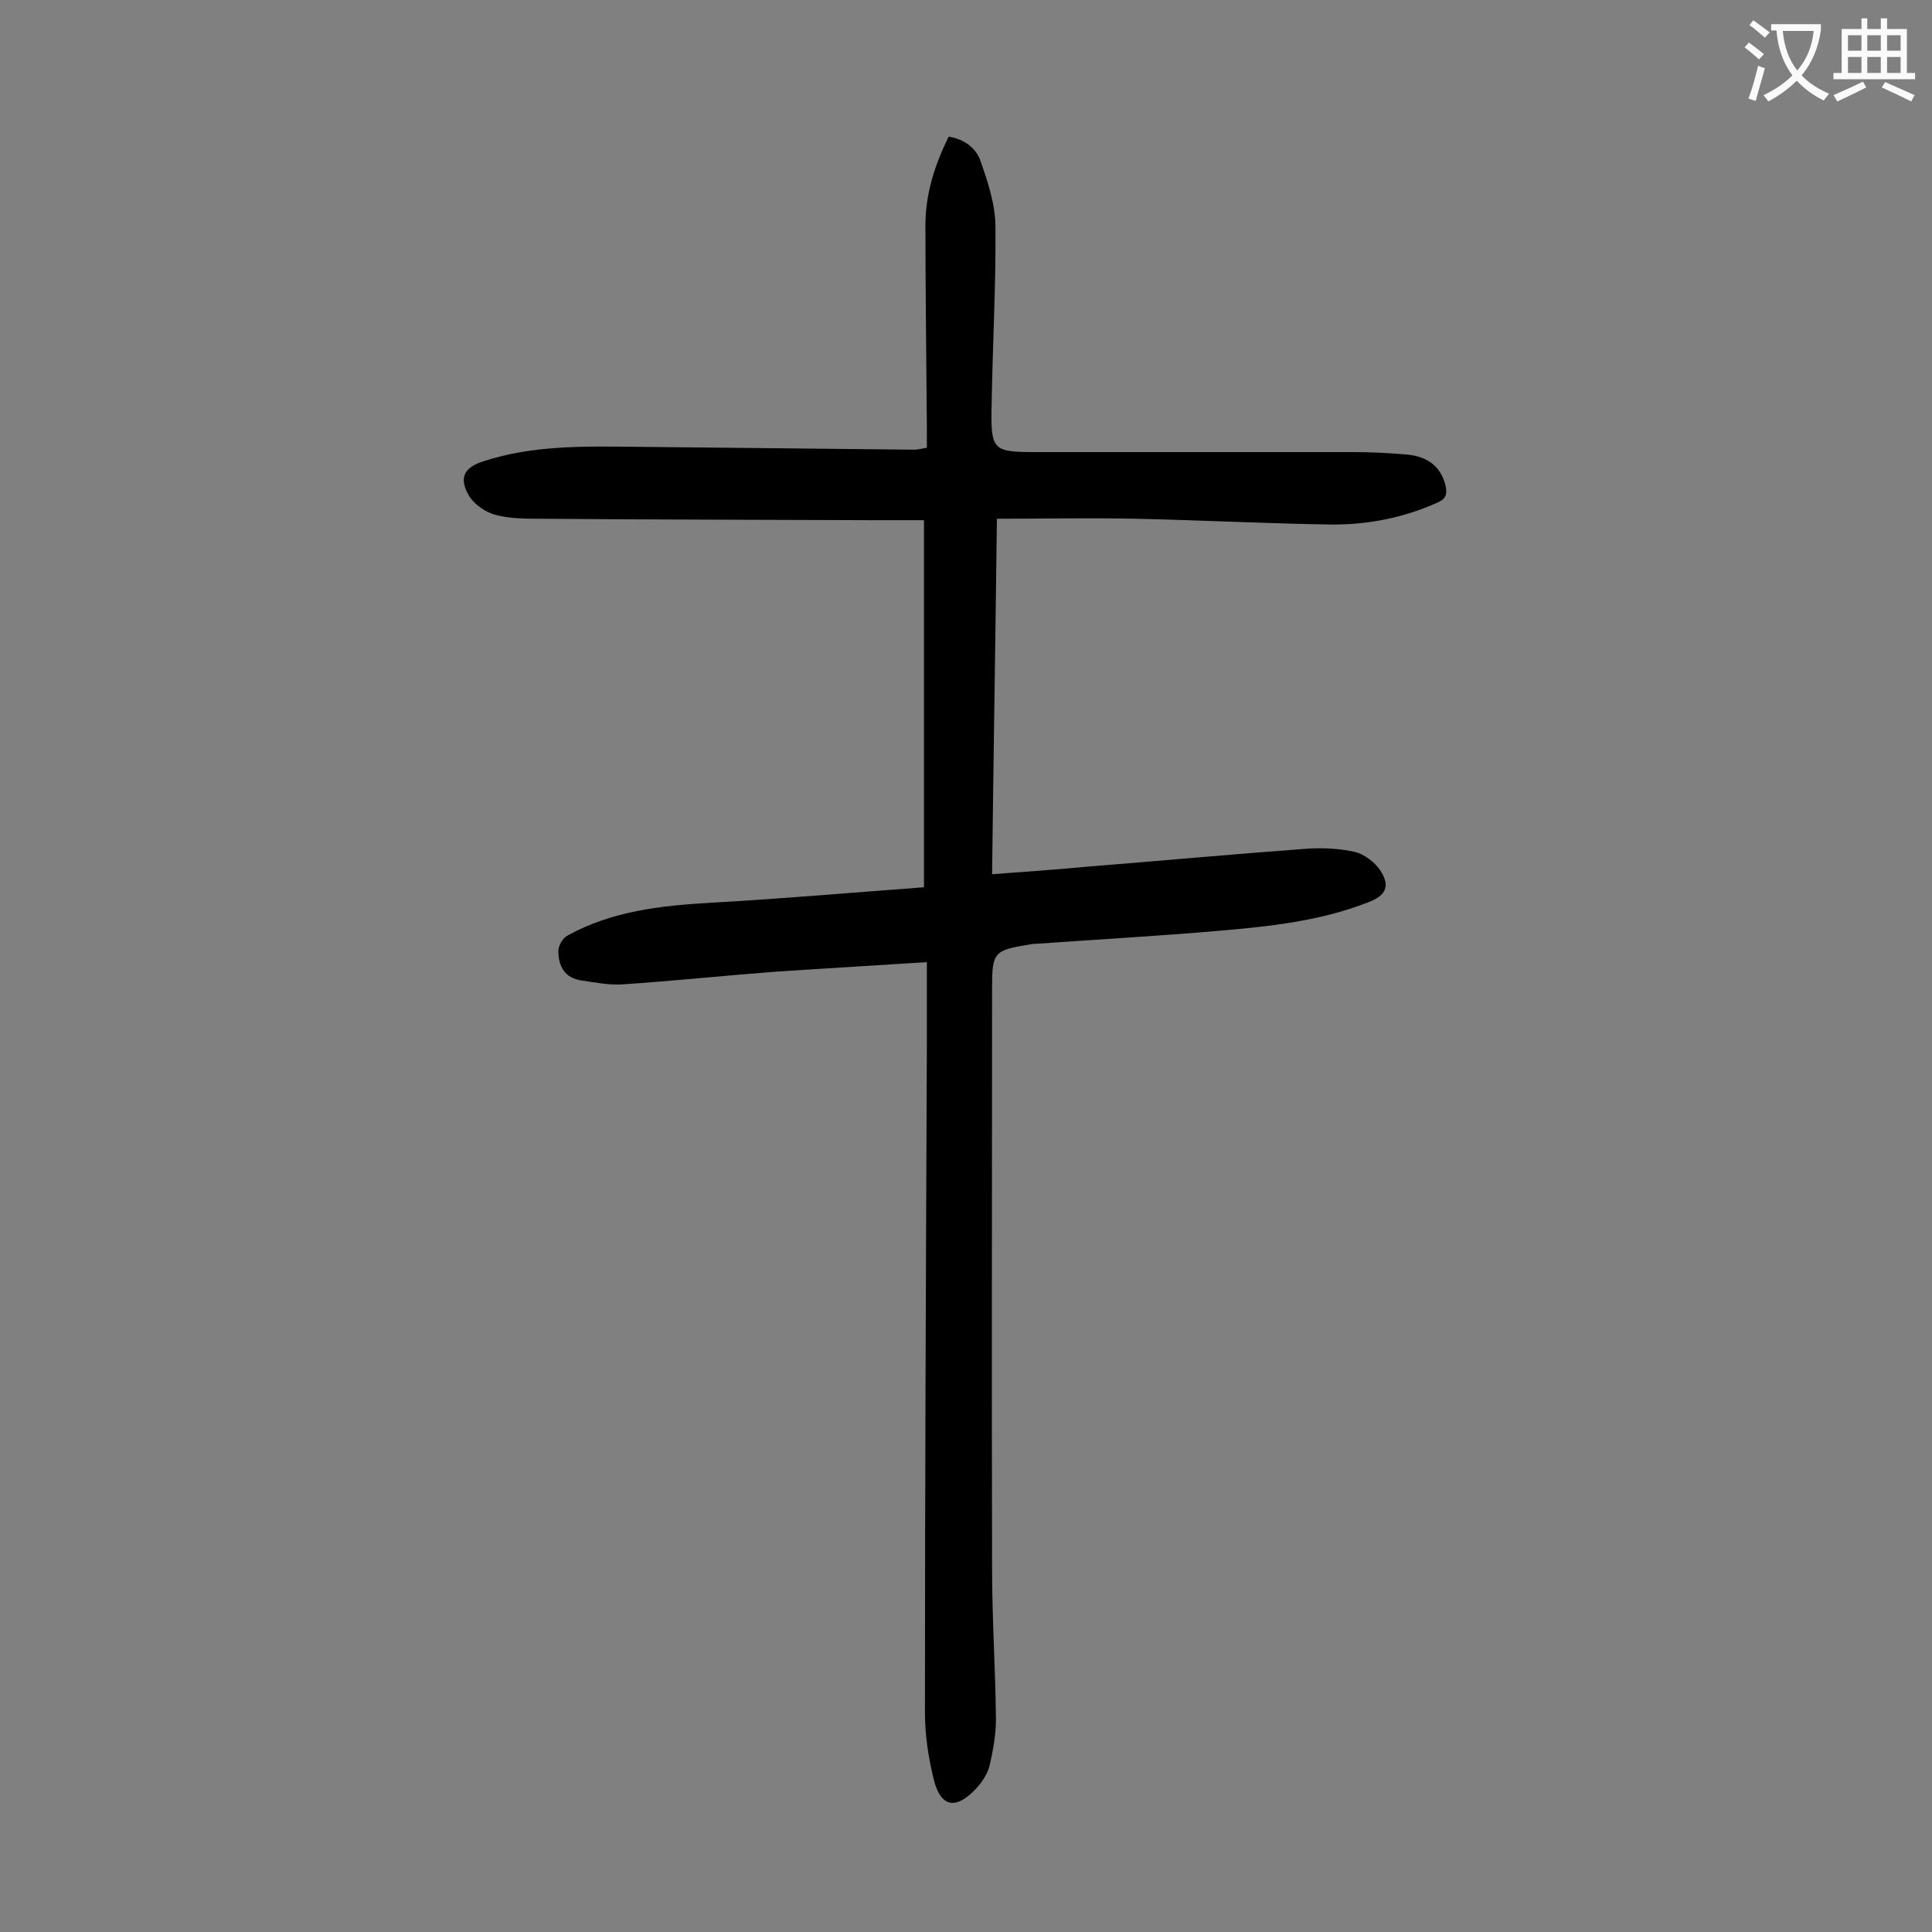 <svg enable-background="new 0 0 400 400" viewBox="0 0 400 400" xmlns="http://www.w3.org/2000/svg"><rect x="0" y="0" width="400" height="400" fill="#808080" stroke="none"/><path d="m191.9 199.2c-10.9.7-21.2 1.3-31.6 2-10.5.8-20.9 1.9-31.4 2.6-2.8.2-5.7-.4-8.5-.8-3.5-.5-4.8-3-4.8-6.1 0-1.1.9-2.7 1.9-3.2 9.2-5.1 19.4-6.2 29.7-6.8 14.5-.8 29.1-2.1 44.1-3.2 0-25.3 0-50.4 0-76-3.1 0-6.5 0-9.9 0-23.1-.1-46.2-.1-69.3-.3-3.2 0-6.5 0-9.5-.8-2-.5-4.3-2.1-5.4-3.8-2.3-3.8-1.2-6 2.9-7.3 10.1-3.3 20.5-3.1 30.9-3 19.4.2 38.9.4 58.3.6.7 0 1.5-.2 2.6-.4 0-1.4 0-2.7 0-4-.1-14-.3-28.1-.3-42.1 0-6.4 1.9-12.4 4.8-18.3 3.3.5 5.8 2.4 6.7 5.3 1.5 4.3 3 8.9 3 13.4.1 12.4-.6 24.7-.8 37.1-.2 9.2.3 9.5 9.3 9.5h65.7c3.6 0 7.3.2 10.9.5 4.6.4 7.2 2.7 8.1 6.5.4 1.9-.1 2.8-1.8 3.5-6.9 3.1-14.1 4.5-21.6 4.5-13.6-.2-27.2-.9-40.7-1.2-9.5-.2-19 0-28.8 0-.3 24.5-.7 48.9-1 73.6 7-.5 13.6-1 20.1-1.6 15.1-1.2 30.2-2.6 45.3-3.7 3.3-.2 6.7 0 9.8.7 1.9.5 4 2.1 5.1 3.7 2.2 3.3 1.3 5.3-2.4 6.7-9.9 3.9-20.4 5-30.8 5.9-12.7 1.1-25.3 1.8-38 2.7-.6 0-1.1.1-1.6.2-7.1 1.1-7.5 1.7-7.5 8.8 0 40.1-.1 80.3 0 120.4 0 10.4.7 20.8.8 31.2 0 3.2-.6 6.4-1.3 9.5-.4 1.7-1.6 3.5-2.8 4.8-4.2 4.5-7.4 3.9-8.8-2-1.1-4.5-1.8-9.1-1.8-13.7 0-46.1.2-92.2.4-138.3 0-5.3 0-10.7 0-17.1z" fill="#000001"/><g fill="#fafafb"><path d="m362.1 8.8c1.1.8 2.1 1.6 3.1 2.4l-1 1.1c-1.3-1.1-2.3-2-3-2.5zm1.9 4.8c.5.2.9.4 1.4.5-.6 2.3-1.3 4.5-1.9 6.8l-1.5-.5c.8-2.1 1.4-4.3 2-6.8zm-1-9.4c1.3.9 2.4 1.8 3.4 2.5l-1 1.1c-1.4-1.2-2.4-2.1-3.2-2.6zm3.7 2.2v-1.4h10.3v1.2c-.5 3.6-1.8 6.8-4 9.4 1.5 1.6 3.4 2.8 5.7 3.8-.3.4-.7.8-1.1 1.4-2.3-1.1-4.1-2.5-5.6-4.1-1.6 1.6-3.6 3.1-5.9 4.3-.3-.5-.7-.9-1-1.3 2.4-1.1 4.4-2.5 6-4.1-1.9-2.5-3-5.6-3.3-9.3h-1.1zm8.8 0h-6.4c.3 3.3 1.3 6 3 8.2 2-2.3 3.1-5.1 3.4-8.2z"/><path d="m385.3 3.8h1.3v2.2h2.8v-2.2h1.3v2.2h4.1v9.1h1.7v1.3h-16.9v-1.3h1.7v-9.1h4.1v-2.2zm.4 13.1.7 1.2c-1.8.9-3.8 1.9-6 2.9-.2-.4-.5-.8-.8-1.3 2.3-1 4.3-1.9 6.1-2.8zm-3.1-6.4h2.8v-3.2h-2.8zm0 4.6h2.8v-3.3h-2.8zm4-4.6h2.8v-3.2h-2.8zm0 4.6h2.8v-3.3h-2.8zm3.7 1.9c2.1.9 4.1 1.8 6.1 2.7l-.7 1.3c-2.2-1.1-4.2-2-6.1-2.9zm3.2-9.7h-2.8v3.2h2.8zm-2.8 7.8h2.8v-3.3h-2.8z"/></g></svg>